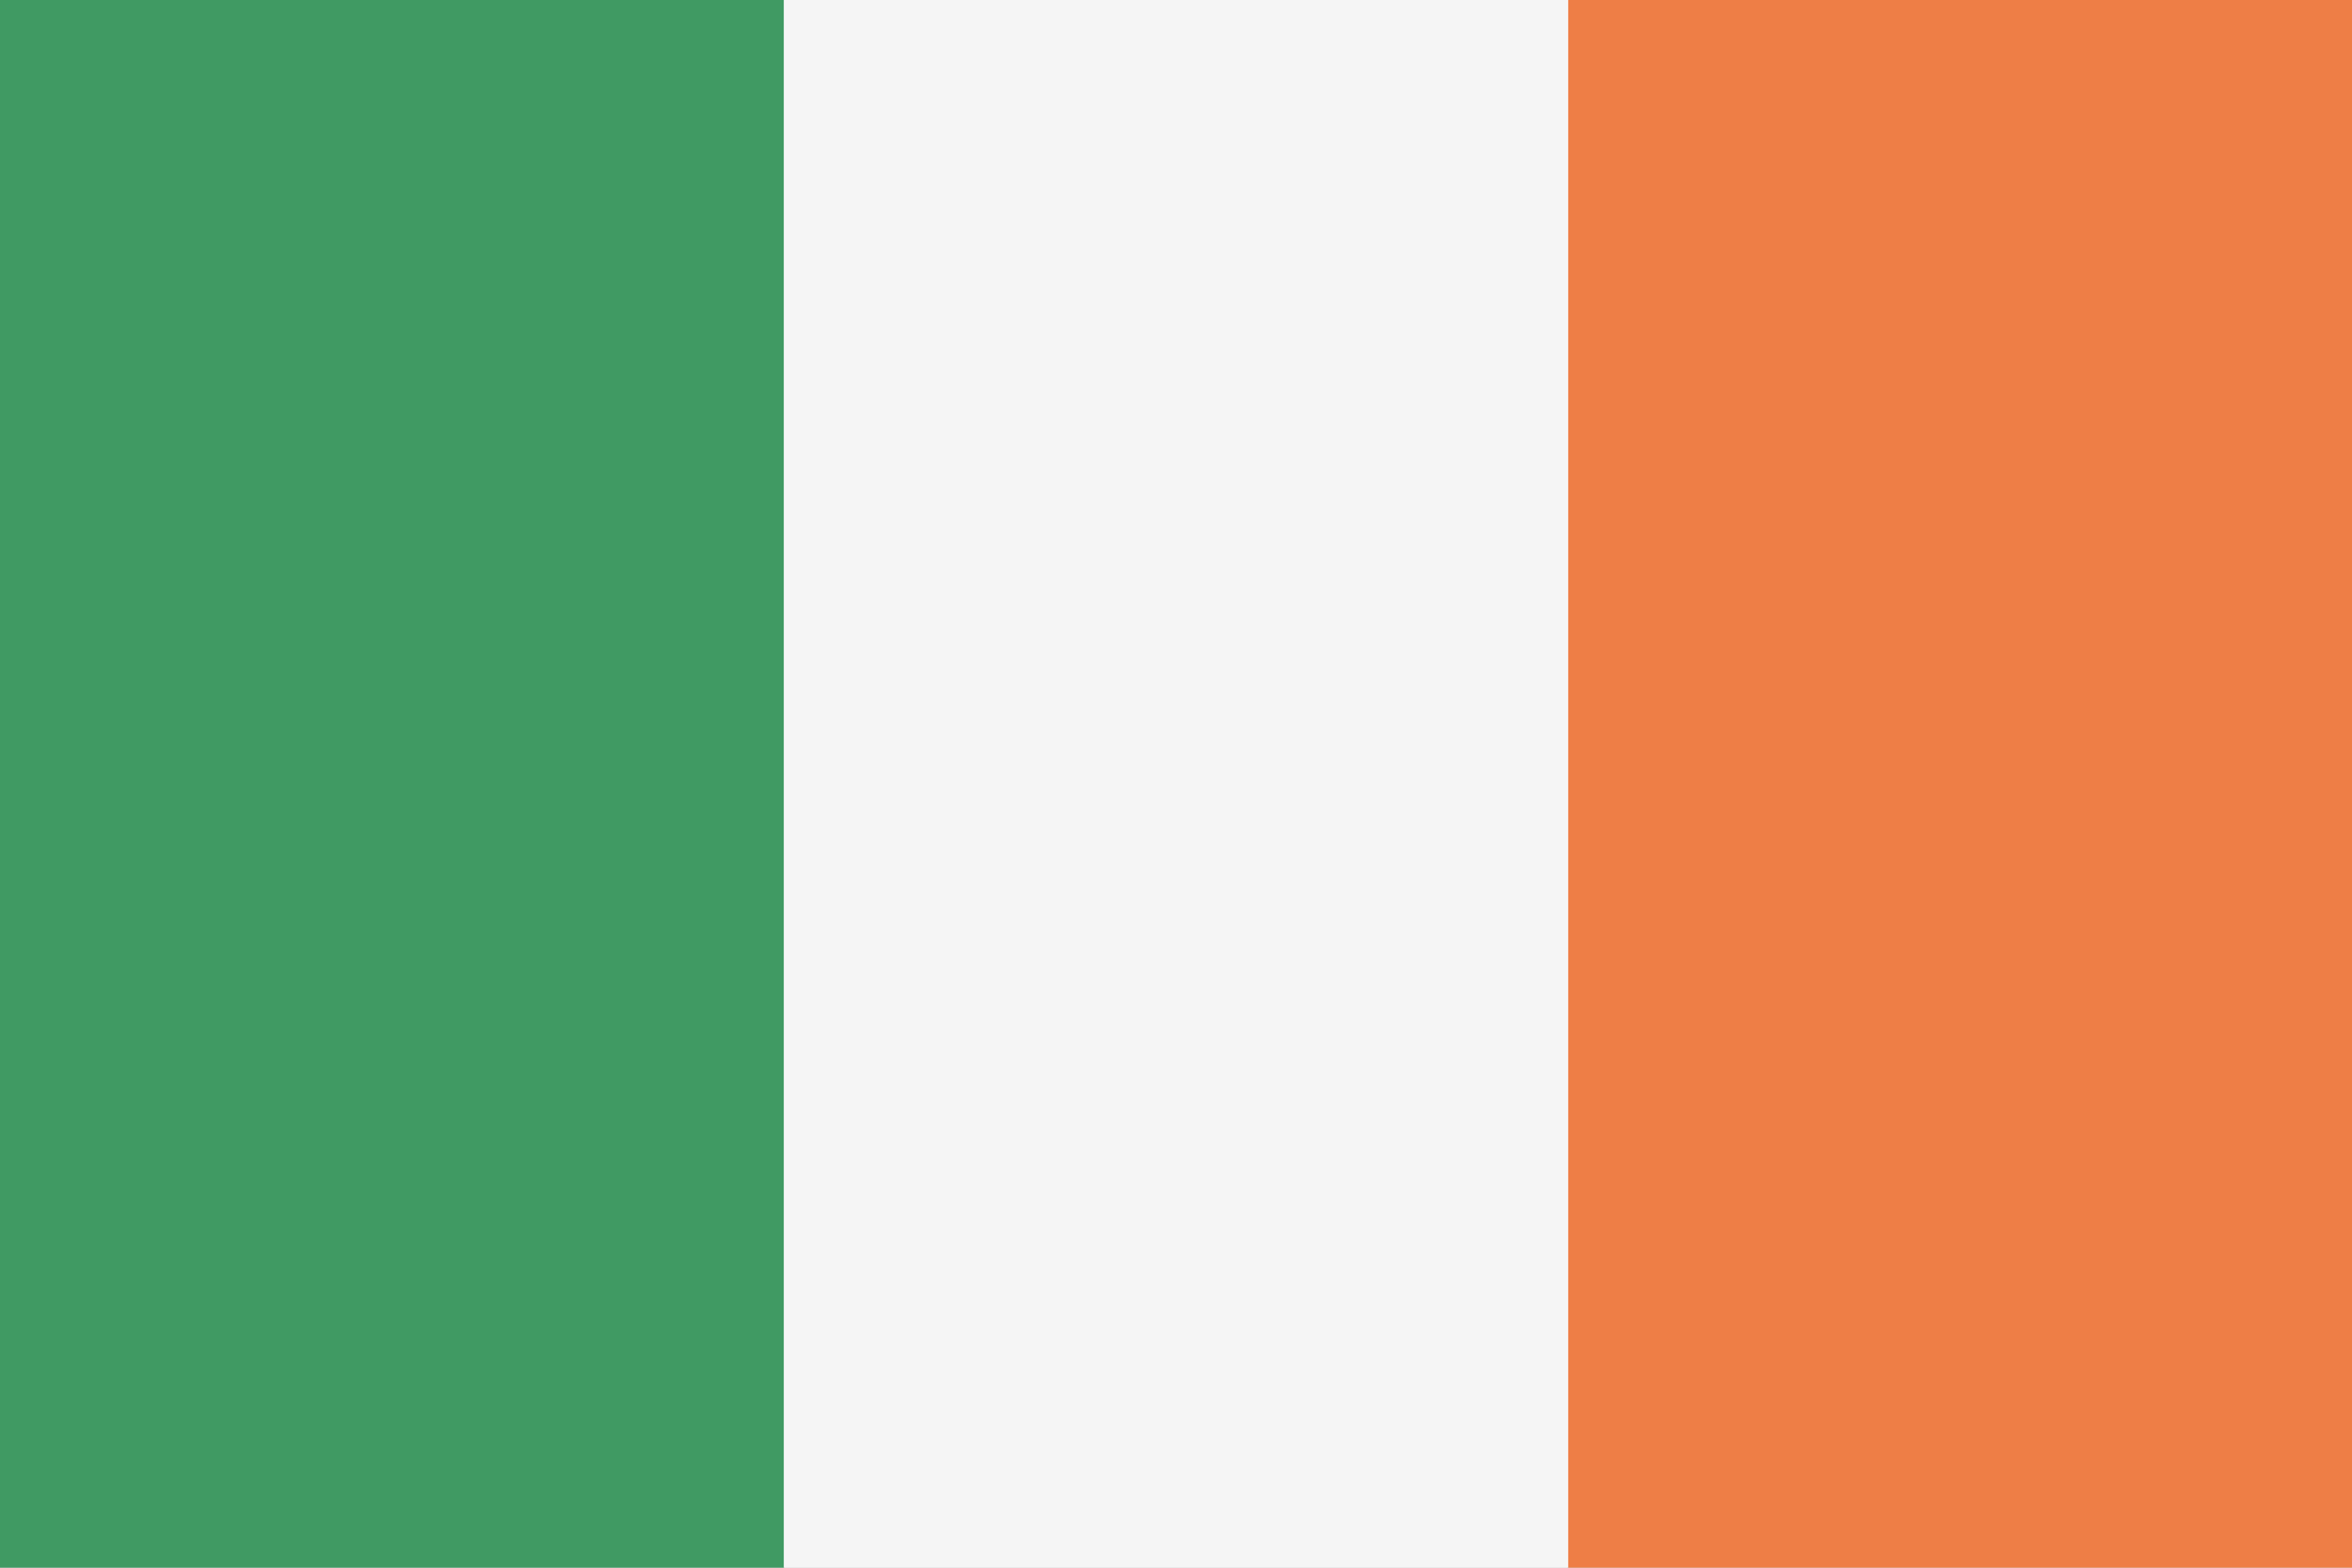 <svg xmlns="http://www.w3.org/2000/svg" width="12" height="8" fill="none" viewBox="0 0 12 8" class="ef-svg ef-flag"><rect x="0" y="0" width="12" height="8" fill="#333333" stroke="none"/><g clip-path="url(#flag-ie-3-2_svg__a)"><path fill="#fff" d="M0 0h12v8H0z"/><path fill="#409A63" d="M4 0H0v8h4V0Z"/><path fill="#F5F5F5" d="M8 0H4v8h4V0Z"/><path fill="#EE7E46" d="M12.001 0h-4v8h4V0Z"/></g><defs><clipPath id="flag-ie-3-2_svg__a"><path fill="#fff" d="M0 0h12v8H0z"/></clipPath></defs></svg>